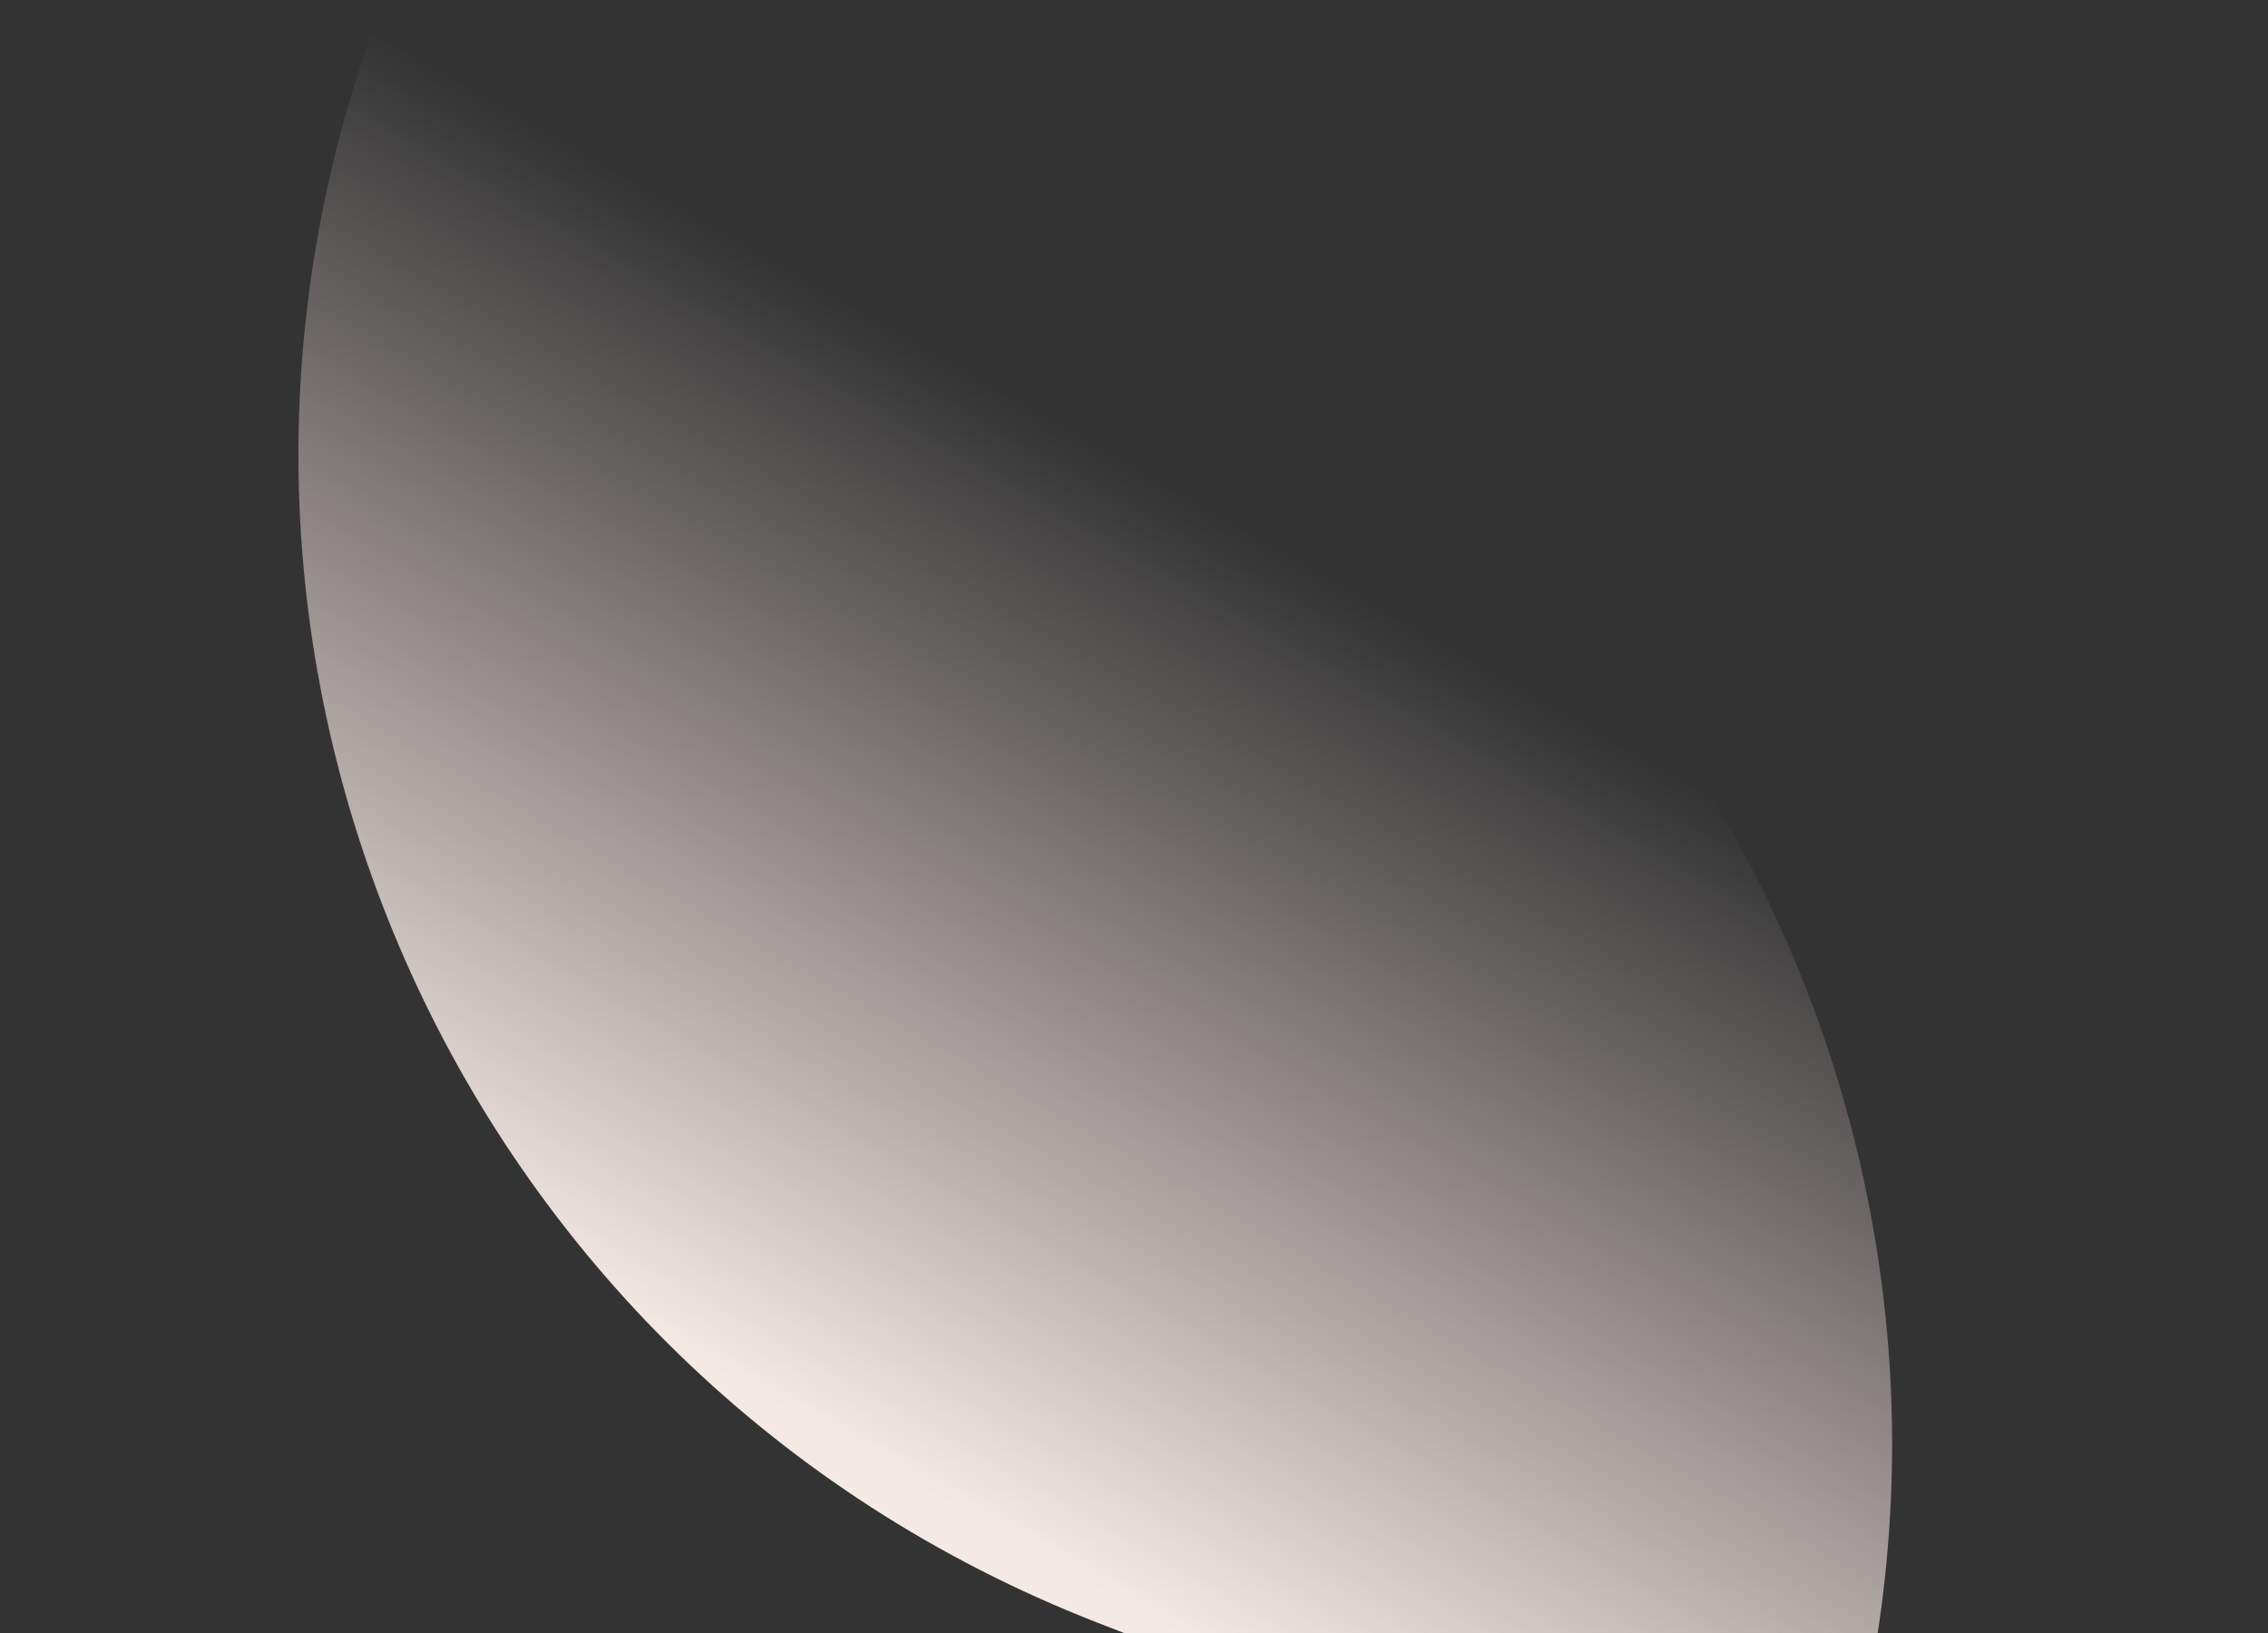 <?xml version="1.0" encoding="UTF-8"?> <svg xmlns="http://www.w3.org/2000/svg" width="225" height="162" viewBox="0 0 225 162" fill="none"><rect x="0" y="0" width="225" height="162" fill="#333333" stroke="none"/> <path d="M179.203 188.361L108.851 160.965C44.868 136.05 13.198 63.983 38.114 9.28066e-05V9.28066e-05L108.465 27.396C172.448 52.311 204.118 124.378 179.203 188.361V188.361Z" fill="url(#paint0_linear)"></path> <defs> <linearGradient id="paint0_linear" x1="88.458" y1="146.054" x2="137.408" y2="60.377" gradientUnits="userSpaceOnUse"> <stop stop-color="#F4E9E5"></stop> <stop offset="1" stop-color="#FAE6E6" stop-opacity="0"></stop> </linearGradient> </defs> </svg> 
